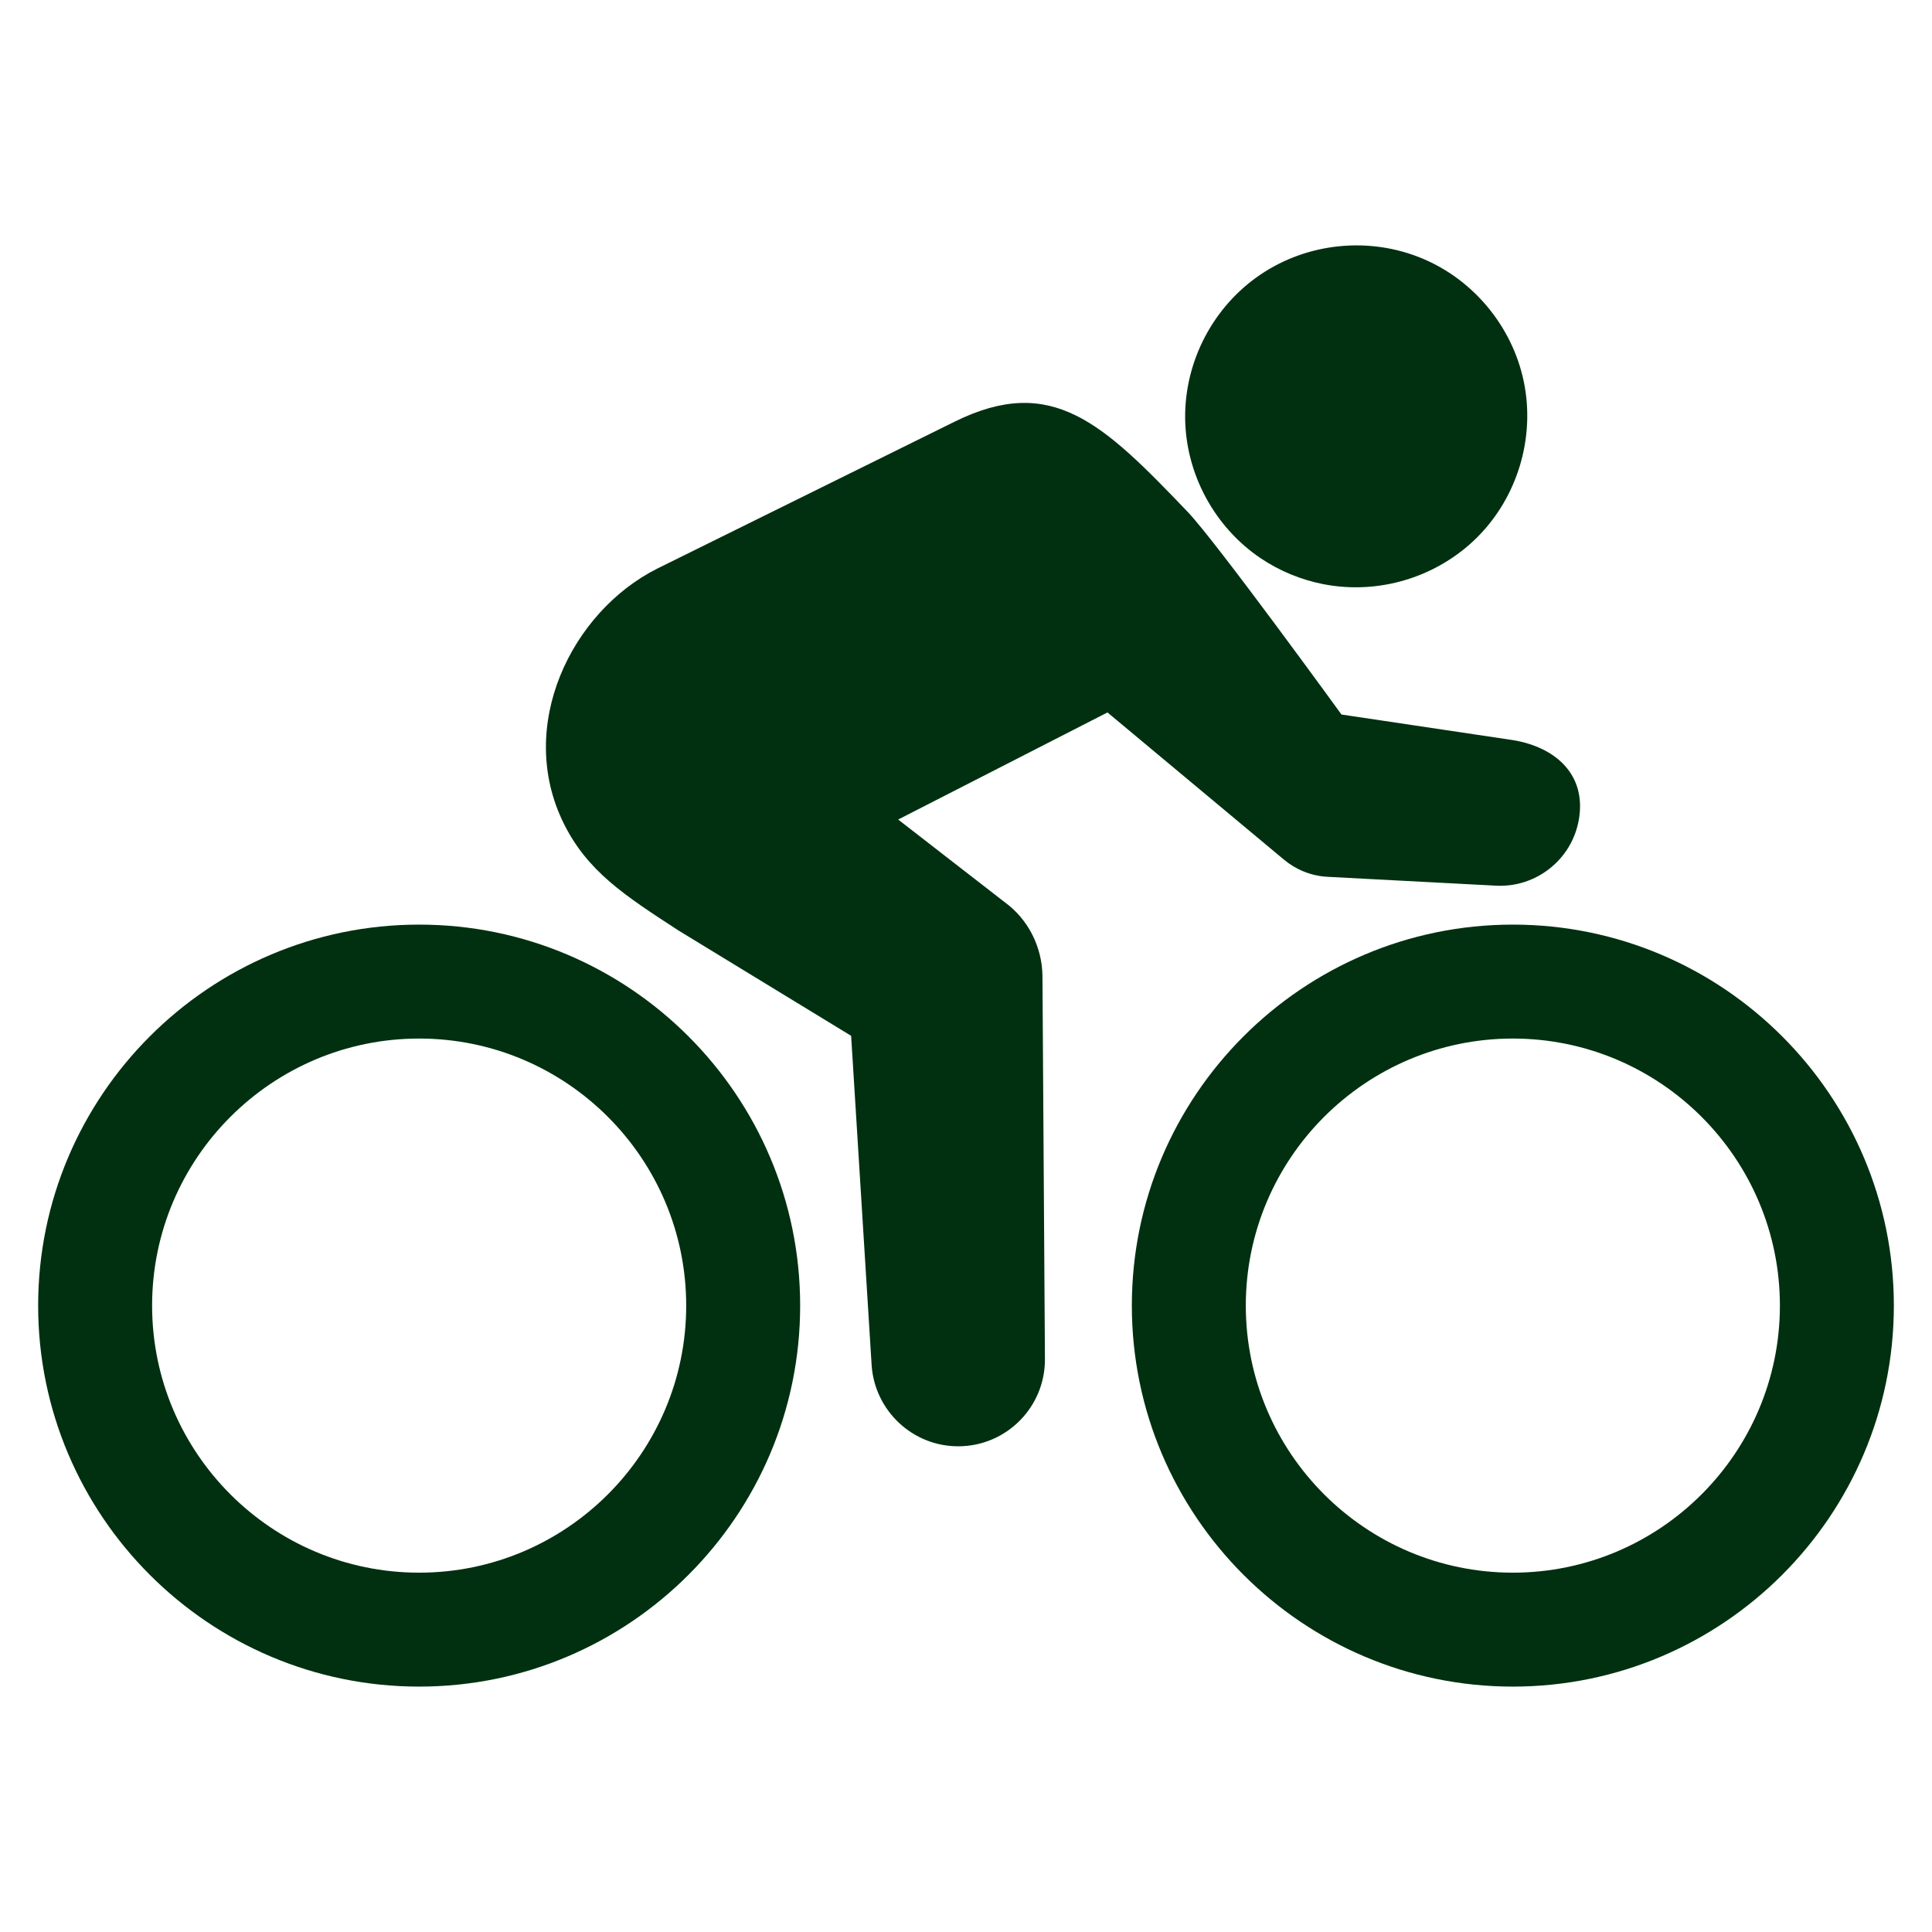 <?xml version="1.0" encoding="UTF-8" standalone="no"?><!DOCTYPE svg PUBLIC "-//W3C//DTD SVG 1.1//EN" "http://www.w3.org/Graphics/SVG/1.1/DTD/svg11.dtd"><svg width="100%" height="100%" viewBox="0 0 125 125" version="1.1" xmlns="http://www.w3.org/2000/svg" xmlns:xlink="http://www.w3.org/1999/xlink" xml:space="preserve" xmlns:serif="http://www.serif.com/" style="fill-rule:evenodd;clip-rule:evenodd;stroke-linejoin:round;stroke-miterlimit:2;"><g><g><path d="M97.881,59.822c-13.593,-0 -24.651,11.058 -24.651,24.65c-0,13.593 11.058,24.651 24.651,24.651c13.593,0 24.651,-11.058 24.651,-24.651c0,-13.592 -11.058,-24.65 -24.651,-24.65Zm0,41.929c-9.527,0 -17.278,-7.751 -17.278,-17.279c-0,-9.527 7.751,-17.278 17.278,-17.278c9.527,-0 17.278,7.751 17.278,17.278c0,9.528 -7.751,17.279 -17.278,17.279Z" style="fill:#013010;fill-rule:nonzero;"/><path d="M27.119,59.822c-13.593,-0 -24.651,11.058 -24.651,24.65c-0,13.593 11.058,24.651 24.651,24.651c13.592,0 24.651,-11.058 24.651,-24.651c-0,-13.592 -11.059,-24.65 -24.651,-24.65Zm0,41.929c-9.528,0 -17.278,-7.751 -17.278,-17.279c-0,-9.527 7.75,-17.278 17.278,-17.278c9.527,-0 17.278,7.751 17.278,17.278c0.001,9.528 -7.751,17.279 -17.278,17.279Z" style="fill:#013010;fill-rule:nonzero;"/><path d="M64.976,58.35l-6.864,-5.326l13.542,-6.929l11.423,9.528c0.769,0.642 1.746,1.051 2.824,1.107l10.886,0.573c2.585,0.138 4.922,-1.68 5.368,-4.294c0.481,-2.815 -1.413,-4.637 -4.227,-5.118l-11.135,-1.662c-0,-0 -8.117,-11.196 -9.953,-13.114c-5.484,-5.729 -8.77,-8.949 -15.077,-5.833l-19.246,9.509c-5.538,2.787 -9.163,10.173 -6.046,16.479c1.533,3.103 3.94,4.669 7.456,6.951l11.141,6.796l1.325,21.293c0.188,2.947 2.648,5.284 5.638,5.265c3.099,-0.02 5.596,-2.549 5.576,-5.65l-0.16,-24.789c-0.024,-1.82 -0.88,-3.64 -2.471,-4.786Z" style="fill:#013010;fill-rule:nonzero;"/><path d="M81.569,36.121c1.224,0.823 2.609,1.393 4.055,1.676l0.015,0.002c3.583,0.696 7.351,-0.458 9.935,-3.035c2.621,-2.616 3.772,-6.484 3.008,-10.108c-0.744,-3.529 -3.239,-6.551 -6.571,-7.938c-3.41,-1.418 -7.386,-1.025 -10.448,1.04c-3.062,2.063 -4.918,5.601 -4.884,9.294c0.035,3.608 1.898,7.055 4.89,9.069Z" style="fill:#013010;fill-rule:nonzero;"/></g></g></svg>
